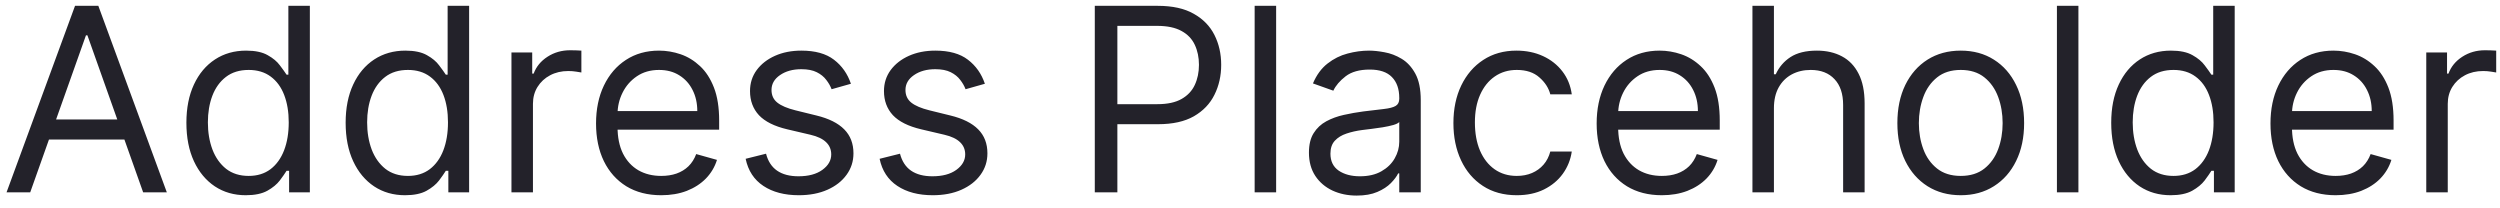 <svg width="156" height="13" viewBox="0 0 156 13" fill="none" xmlns="http://www.w3.org/2000/svg">
<path d="M1.886 12H0.409L4.682 0.364H6.136L10.409 12H8.932L5.455 2.205H5.364L1.886 12ZM2.432 7.455H8.386V8.705H2.432V7.455ZM15.335 12.182C14.608 12.182 13.966 11.998 13.409 11.631C12.852 11.259 12.417 10.737 12.102 10.062C11.788 9.384 11.631 8.583 11.631 7.659C11.631 6.742 11.788 5.947 12.102 5.273C12.417 4.598 12.854 4.078 13.415 3.71C13.975 3.343 14.623 3.159 15.358 3.159C15.926 3.159 16.375 3.254 16.704 3.443C17.038 3.629 17.292 3.841 17.466 4.08C17.644 4.314 17.782 4.508 17.881 4.659H17.994V0.364H19.335V12H18.04V10.659H17.881C17.782 10.818 17.642 11.019 17.46 11.261C17.278 11.5 17.019 11.714 16.682 11.903C16.345 12.089 15.896 12.182 15.335 12.182ZM15.517 10.977C16.055 10.977 16.509 10.837 16.881 10.557C17.252 10.273 17.534 9.881 17.727 9.381C17.921 8.877 18.017 8.295 18.017 7.636C18.017 6.985 17.922 6.415 17.733 5.926C17.544 5.434 17.263 5.051 16.892 4.778C16.521 4.502 16.062 4.364 15.517 4.364C14.949 4.364 14.475 4.509 14.097 4.801C13.722 5.089 13.439 5.481 13.25 5.977C13.064 6.47 12.972 7.023 12.972 7.636C12.972 8.258 13.066 8.822 13.256 9.33C13.449 9.833 13.733 10.235 14.108 10.534C14.487 10.829 14.956 10.977 15.517 10.977ZM25.273 12.182C24.546 12.182 23.903 11.998 23.347 11.631C22.79 11.259 22.354 10.737 22.04 10.062C21.725 9.384 21.568 8.583 21.568 7.659C21.568 6.742 21.725 5.947 22.04 5.273C22.354 4.598 22.792 4.078 23.352 3.71C23.913 3.343 24.561 3.159 25.296 3.159C25.864 3.159 26.312 3.254 26.642 3.443C26.975 3.629 27.229 3.841 27.403 4.08C27.581 4.314 27.72 4.508 27.818 4.659H27.932V0.364H29.273V12H27.977V10.659H27.818C27.72 10.818 27.579 11.019 27.398 11.261C27.216 11.5 26.956 11.714 26.619 11.903C26.282 12.089 25.833 12.182 25.273 12.182ZM25.454 10.977C25.992 10.977 26.447 10.837 26.818 10.557C27.189 10.273 27.472 9.881 27.665 9.381C27.858 8.877 27.954 8.295 27.954 7.636C27.954 6.985 27.86 6.415 27.671 5.926C27.481 5.434 27.201 5.051 26.829 4.778C26.458 4.502 26 4.364 25.454 4.364C24.886 4.364 24.413 4.509 24.034 4.801C23.659 5.089 23.377 5.481 23.188 5.977C23.002 6.47 22.909 7.023 22.909 7.636C22.909 8.258 23.004 8.822 23.193 9.33C23.386 9.833 23.671 10.235 24.046 10.534C24.424 10.829 24.894 10.977 25.454 10.977ZM31.915 12V3.273H33.21V4.591H33.301C33.46 4.159 33.748 3.809 34.165 3.54C34.581 3.271 35.051 3.136 35.574 3.136C35.672 3.136 35.795 3.138 35.943 3.142C36.091 3.146 36.203 3.152 36.278 3.159V4.523C36.233 4.511 36.129 4.494 35.966 4.472C35.807 4.445 35.638 4.432 35.46 4.432C35.036 4.432 34.657 4.521 34.324 4.699C33.994 4.873 33.733 5.116 33.54 5.426C33.35 5.733 33.256 6.083 33.256 6.477V12H31.915ZM41.261 12.182C40.42 12.182 39.695 11.996 39.085 11.625C38.479 11.25 38.011 10.727 37.682 10.057C37.356 9.383 37.193 8.598 37.193 7.705C37.193 6.811 37.356 6.023 37.682 5.341C38.011 4.655 38.47 4.121 39.057 3.739C39.648 3.352 40.337 3.159 41.125 3.159C41.58 3.159 42.028 3.235 42.472 3.386C42.915 3.538 43.318 3.784 43.682 4.125C44.045 4.462 44.335 4.909 44.551 5.466C44.767 6.023 44.875 6.708 44.875 7.523V8.091H38.148V6.932H43.511C43.511 6.439 43.413 6 43.216 5.614C43.023 5.227 42.746 4.922 42.386 4.699C42.03 4.475 41.61 4.364 41.125 4.364C40.591 4.364 40.129 4.496 39.739 4.761C39.352 5.023 39.055 5.364 38.847 5.784C38.638 6.205 38.534 6.655 38.534 7.136V7.909C38.534 8.568 38.648 9.127 38.875 9.585C39.106 10.04 39.426 10.386 39.835 10.625C40.244 10.86 40.72 10.977 41.261 10.977C41.614 10.977 41.932 10.928 42.216 10.829C42.504 10.727 42.752 10.576 42.96 10.375C43.169 10.171 43.33 9.917 43.443 9.614L44.739 9.977C44.602 10.417 44.373 10.803 44.051 11.136C43.729 11.466 43.331 11.723 42.858 11.909C42.385 12.091 41.852 12.182 41.261 12.182ZM53.097 5.227L51.892 5.568C51.816 5.367 51.705 5.172 51.557 4.983C51.413 4.79 51.216 4.631 50.966 4.506C50.716 4.381 50.396 4.318 50.006 4.318C49.472 4.318 49.026 4.441 48.67 4.688C48.318 4.93 48.142 5.239 48.142 5.614C48.142 5.947 48.263 6.21 48.506 6.403C48.748 6.597 49.127 6.758 49.642 6.886L50.938 7.205C51.718 7.394 52.299 7.684 52.682 8.074C53.064 8.46 53.256 8.958 53.256 9.568C53.256 10.068 53.112 10.515 52.824 10.909C52.54 11.303 52.142 11.614 51.631 11.841C51.119 12.068 50.525 12.182 49.847 12.182C48.956 12.182 48.22 11.989 47.636 11.602C47.053 11.216 46.684 10.652 46.528 9.909L47.801 9.591C47.922 10.061 48.151 10.413 48.489 10.648C48.83 10.883 49.275 11 49.824 11C50.449 11 50.945 10.867 51.312 10.602C51.684 10.333 51.869 10.011 51.869 9.636C51.869 9.333 51.763 9.08 51.551 8.875C51.339 8.667 51.013 8.511 50.574 8.409L49.119 8.068C48.32 7.879 47.733 7.585 47.358 7.188C46.987 6.786 46.801 6.284 46.801 5.682C46.801 5.189 46.939 4.754 47.216 4.375C47.496 3.996 47.877 3.699 48.358 3.483C48.843 3.267 49.392 3.159 50.006 3.159C50.869 3.159 51.547 3.348 52.04 3.727C52.536 4.106 52.888 4.606 53.097 5.227ZM61.456 5.227L60.251 5.568C60.176 5.367 60.064 5.172 59.916 4.983C59.772 4.79 59.575 4.631 59.325 4.506C59.075 4.381 58.755 4.318 58.365 4.318C57.831 4.318 57.386 4.441 57.03 4.688C56.678 4.93 56.501 5.239 56.501 5.614C56.501 5.947 56.623 6.21 56.865 6.403C57.108 6.597 57.486 6.758 58.001 6.886L59.297 7.205C60.077 7.394 60.659 7.684 61.041 8.074C61.424 8.46 61.615 8.958 61.615 9.568C61.615 10.068 61.471 10.515 61.183 10.909C60.899 11.303 60.501 11.614 59.99 11.841C59.479 12.068 58.884 12.182 58.206 12.182C57.316 12.182 56.579 11.989 55.996 11.602C55.412 11.216 55.043 10.652 54.888 9.909L56.16 9.591C56.282 10.061 56.511 10.413 56.848 10.648C57.189 10.883 57.634 11 58.183 11C58.808 11 59.304 10.867 59.672 10.602C60.043 10.333 60.229 10.011 60.229 9.636C60.229 9.333 60.123 9.08 59.91 8.875C59.698 8.667 59.373 8.511 58.933 8.409L57.479 8.068C56.679 7.879 56.092 7.585 55.717 7.188C55.346 6.786 55.16 6.284 55.16 5.682C55.16 5.189 55.299 4.754 55.575 4.375C55.856 3.996 56.236 3.699 56.717 3.483C57.202 3.267 57.751 3.159 58.365 3.159C59.229 3.159 59.907 3.348 60.399 3.727C60.895 4.106 61.248 4.606 61.456 5.227ZM68.315 12V0.364H72.247C73.16 0.364 73.906 0.528 74.486 0.858C75.069 1.184 75.501 1.625 75.781 2.182C76.062 2.739 76.202 3.36 76.202 4.045C76.202 4.731 76.062 5.354 75.781 5.915C75.505 6.475 75.077 6.922 74.497 7.256C73.918 7.585 73.175 7.75 72.27 7.75H69.452V6.5H72.224C72.849 6.5 73.351 6.392 73.73 6.176C74.109 5.96 74.383 5.669 74.554 5.301C74.728 4.93 74.815 4.511 74.815 4.045C74.815 3.58 74.728 3.163 74.554 2.795C74.383 2.428 74.107 2.14 73.724 1.932C73.342 1.72 72.834 1.614 72.202 1.614H69.724V12H68.315ZM79.631 0.364V12H78.29V0.364H79.631ZM84.655 12.204C84.102 12.204 83.6 12.1 83.149 11.892C82.698 11.68 82.34 11.375 82.075 10.977C81.81 10.576 81.678 10.091 81.678 9.523C81.678 9.023 81.776 8.617 81.973 8.307C82.17 7.992 82.433 7.746 82.763 7.568C83.092 7.39 83.456 7.258 83.854 7.17C84.255 7.08 84.659 7.008 85.064 6.955C85.594 6.886 86.024 6.835 86.354 6.801C86.687 6.763 86.93 6.701 87.081 6.614C87.236 6.527 87.314 6.375 87.314 6.159V6.114C87.314 5.553 87.16 5.117 86.854 4.807C86.551 4.496 86.09 4.341 85.473 4.341C84.833 4.341 84.331 4.481 83.967 4.761C83.604 5.042 83.348 5.341 83.2 5.659L81.928 5.205C82.155 4.674 82.458 4.261 82.837 3.966C83.219 3.667 83.636 3.458 84.087 3.341C84.541 3.22 84.988 3.159 85.428 3.159C85.708 3.159 86.03 3.193 86.394 3.261C86.761 3.326 87.115 3.46 87.456 3.665C87.801 3.869 88.087 4.178 88.314 4.591C88.541 5.004 88.655 5.557 88.655 6.25V12H87.314V10.818H87.246C87.155 11.008 87.003 11.21 86.791 11.426C86.579 11.642 86.297 11.826 85.945 11.977C85.592 12.129 85.162 12.204 84.655 12.204ZM84.859 11C85.39 11 85.837 10.896 86.2 10.688C86.568 10.479 86.844 10.21 87.03 9.881C87.219 9.551 87.314 9.205 87.314 8.841V7.614C87.257 7.682 87.132 7.744 86.939 7.801C86.749 7.854 86.53 7.902 86.28 7.943C86.034 7.981 85.793 8.015 85.558 8.045C85.327 8.072 85.14 8.095 84.996 8.114C84.647 8.159 84.322 8.233 84.019 8.335C83.719 8.434 83.477 8.583 83.291 8.784C83.109 8.981 83.019 9.25 83.019 9.591C83.019 10.057 83.191 10.409 83.535 10.648C83.884 10.883 84.325 11 84.859 11ZM94.648 12.182C93.829 12.182 93.125 11.989 92.534 11.602C91.943 11.216 91.489 10.684 91.171 10.006C90.852 9.328 90.693 8.553 90.693 7.682C90.693 6.795 90.856 6.013 91.182 5.335C91.511 4.653 91.97 4.121 92.557 3.739C93.148 3.352 93.837 3.159 94.625 3.159C95.239 3.159 95.792 3.273 96.284 3.5C96.776 3.727 97.18 4.045 97.494 4.455C97.809 4.864 98.004 5.341 98.079 5.886H96.739C96.636 5.489 96.409 5.136 96.057 4.83C95.708 4.519 95.239 4.364 94.648 4.364C94.125 4.364 93.667 4.5 93.273 4.773C92.883 5.042 92.578 5.422 92.358 5.915C92.142 6.403 92.034 6.977 92.034 7.636C92.034 8.311 92.14 8.898 92.352 9.398C92.568 9.898 92.871 10.286 93.261 10.562C93.655 10.839 94.117 10.977 94.648 10.977C94.996 10.977 95.312 10.917 95.597 10.796C95.881 10.674 96.121 10.5 96.318 10.273C96.515 10.046 96.655 9.773 96.739 9.455H98.079C98.004 9.97 97.816 10.434 97.517 10.847C97.222 11.256 96.829 11.581 96.341 11.824C95.856 12.062 95.292 12.182 94.648 12.182ZM103.699 12.182C102.858 12.182 102.133 11.996 101.523 11.625C100.917 11.25 100.449 10.727 100.119 10.057C99.794 9.383 99.631 8.598 99.631 7.705C99.631 6.811 99.794 6.023 100.119 5.341C100.449 4.655 100.907 4.121 101.494 3.739C102.085 3.352 102.775 3.159 103.562 3.159C104.017 3.159 104.466 3.235 104.909 3.386C105.352 3.538 105.756 3.784 106.119 4.125C106.483 4.462 106.773 4.909 106.989 5.466C107.205 6.023 107.312 6.708 107.312 7.523V8.091H100.585V6.932H105.949C105.949 6.439 105.85 6 105.653 5.614C105.46 5.227 105.184 4.922 104.824 4.699C104.468 4.475 104.047 4.364 103.562 4.364C103.028 4.364 102.566 4.496 102.176 4.761C101.79 5.023 101.492 5.364 101.284 5.784C101.076 6.205 100.972 6.655 100.972 7.136V7.909C100.972 8.568 101.085 9.127 101.312 9.585C101.544 10.04 101.864 10.386 102.273 10.625C102.682 10.86 103.157 10.977 103.699 10.977C104.051 10.977 104.369 10.928 104.653 10.829C104.941 10.727 105.189 10.576 105.398 10.375C105.606 10.171 105.767 9.917 105.881 9.614L107.176 9.977C107.04 10.417 106.811 10.803 106.489 11.136C106.167 11.466 105.769 11.723 105.295 11.909C104.822 12.091 104.29 12.182 103.699 12.182ZM110.693 6.75V12H109.352V0.364H110.693V4.636H110.807C111.011 4.186 111.318 3.828 111.727 3.562C112.14 3.294 112.689 3.159 113.375 3.159C113.97 3.159 114.491 3.278 114.938 3.517C115.384 3.752 115.731 4.114 115.977 4.602C116.227 5.087 116.352 5.705 116.352 6.455V12H115.011V6.545C115.011 5.852 114.831 5.316 114.472 4.938C114.116 4.555 113.621 4.364 112.989 4.364C112.549 4.364 112.155 4.456 111.807 4.642C111.462 4.828 111.189 5.098 110.989 5.455C110.792 5.811 110.693 6.242 110.693 6.75ZM122.351 12.182C121.563 12.182 120.872 11.994 120.277 11.619C119.686 11.244 119.224 10.72 118.891 10.046C118.561 9.371 118.396 8.583 118.396 7.682C118.396 6.773 118.561 5.979 118.891 5.301C119.224 4.623 119.686 4.097 120.277 3.722C120.872 3.347 121.563 3.159 122.351 3.159C123.139 3.159 123.828 3.347 124.419 3.722C125.014 4.097 125.476 4.623 125.805 5.301C126.139 5.979 126.305 6.773 126.305 7.682C126.305 8.583 126.139 9.371 125.805 10.046C125.476 10.72 125.014 11.244 124.419 11.619C123.828 11.994 123.139 12.182 122.351 12.182ZM122.351 10.977C122.949 10.977 123.442 10.824 123.828 10.517C124.214 10.21 124.5 9.807 124.686 9.307C124.872 8.807 124.964 8.265 124.964 7.682C124.964 7.098 124.872 6.555 124.686 6.051C124.5 5.547 124.214 5.14 123.828 4.83C123.442 4.519 122.949 4.364 122.351 4.364C121.752 4.364 121.26 4.519 120.874 4.83C120.487 5.14 120.201 5.547 120.016 6.051C119.83 6.555 119.737 7.098 119.737 7.682C119.737 8.265 119.83 8.807 120.016 9.307C120.201 9.807 120.487 10.21 120.874 10.517C121.26 10.824 121.752 10.977 122.351 10.977ZM129.693 0.364V12H128.352V0.364H129.693ZM135.445 12.182C134.717 12.182 134.075 11.998 133.518 11.631C132.962 11.259 132.526 10.737 132.212 10.062C131.897 9.384 131.74 8.583 131.74 7.659C131.74 6.742 131.897 5.947 132.212 5.273C132.526 4.598 132.964 4.078 133.524 3.71C134.085 3.343 134.732 3.159 135.467 3.159C136.036 3.159 136.484 3.254 136.814 3.443C137.147 3.629 137.401 3.841 137.575 4.08C137.753 4.314 137.892 4.508 137.99 4.659H138.104V0.364H139.445V12H138.149V10.659H137.99C137.892 10.818 137.751 11.019 137.57 11.261C137.388 11.5 137.128 11.714 136.791 11.903C136.454 12.089 136.005 12.182 135.445 12.182ZM135.626 10.977C136.164 10.977 136.619 10.837 136.99 10.557C137.361 10.273 137.643 9.881 137.837 9.381C138.03 8.877 138.126 8.295 138.126 7.636C138.126 6.985 138.032 6.415 137.842 5.926C137.653 5.434 137.373 5.051 137.001 4.778C136.63 4.502 136.172 4.364 135.626 4.364C135.058 4.364 134.585 4.509 134.206 4.801C133.831 5.089 133.549 5.481 133.359 5.977C133.174 6.47 133.081 7.023 133.081 7.636C133.081 8.258 133.176 8.822 133.365 9.33C133.558 9.833 133.842 10.235 134.217 10.534C134.596 10.829 135.066 10.977 135.626 10.977ZM145.746 12.182C144.905 12.182 144.179 11.996 143.57 11.625C142.964 11.25 142.496 10.727 142.166 10.057C141.84 9.383 141.678 8.598 141.678 7.705C141.678 6.811 141.84 6.023 142.166 5.341C142.496 4.655 142.954 4.121 143.541 3.739C144.132 3.352 144.821 3.159 145.609 3.159C146.064 3.159 146.513 3.235 146.956 3.386C147.399 3.538 147.803 3.784 148.166 4.125C148.53 4.462 148.82 4.909 149.036 5.466C149.251 6.023 149.359 6.708 149.359 7.523V8.091H142.632V6.932H147.996C147.996 6.439 147.897 6 147.7 5.614C147.507 5.227 147.231 4.922 146.871 4.699C146.515 4.475 146.094 4.364 145.609 4.364C145.075 4.364 144.613 4.496 144.223 4.761C143.837 5.023 143.539 5.364 143.331 5.784C143.123 6.205 143.018 6.655 143.018 7.136V7.909C143.018 8.568 143.132 9.127 143.359 9.585C143.59 10.04 143.911 10.386 144.32 10.625C144.729 10.86 145.204 10.977 145.746 10.977C146.098 10.977 146.416 10.928 146.7 10.829C146.988 10.727 147.236 10.576 147.445 10.375C147.653 10.171 147.814 9.917 147.928 9.614L149.223 9.977C149.087 10.417 148.857 10.803 148.536 11.136C148.214 11.466 147.816 11.723 147.342 11.909C146.869 12.091 146.337 12.182 145.746 12.182ZM151.399 12V3.273H152.695V4.591H152.786C152.945 4.159 153.232 3.809 153.649 3.54C154.066 3.271 154.536 3.136 155.058 3.136C155.157 3.136 155.28 3.138 155.428 3.142C155.575 3.146 155.687 3.152 155.763 3.159V4.523C155.717 4.511 155.613 4.494 155.45 4.472C155.291 4.445 155.123 4.432 154.945 4.432C154.52 4.432 154.142 4.521 153.808 4.699C153.479 4.873 153.217 5.116 153.024 5.426C152.835 5.733 152.74 6.083 152.74 6.477V12H151.399Z" fill="#23222A"/>
</svg>
